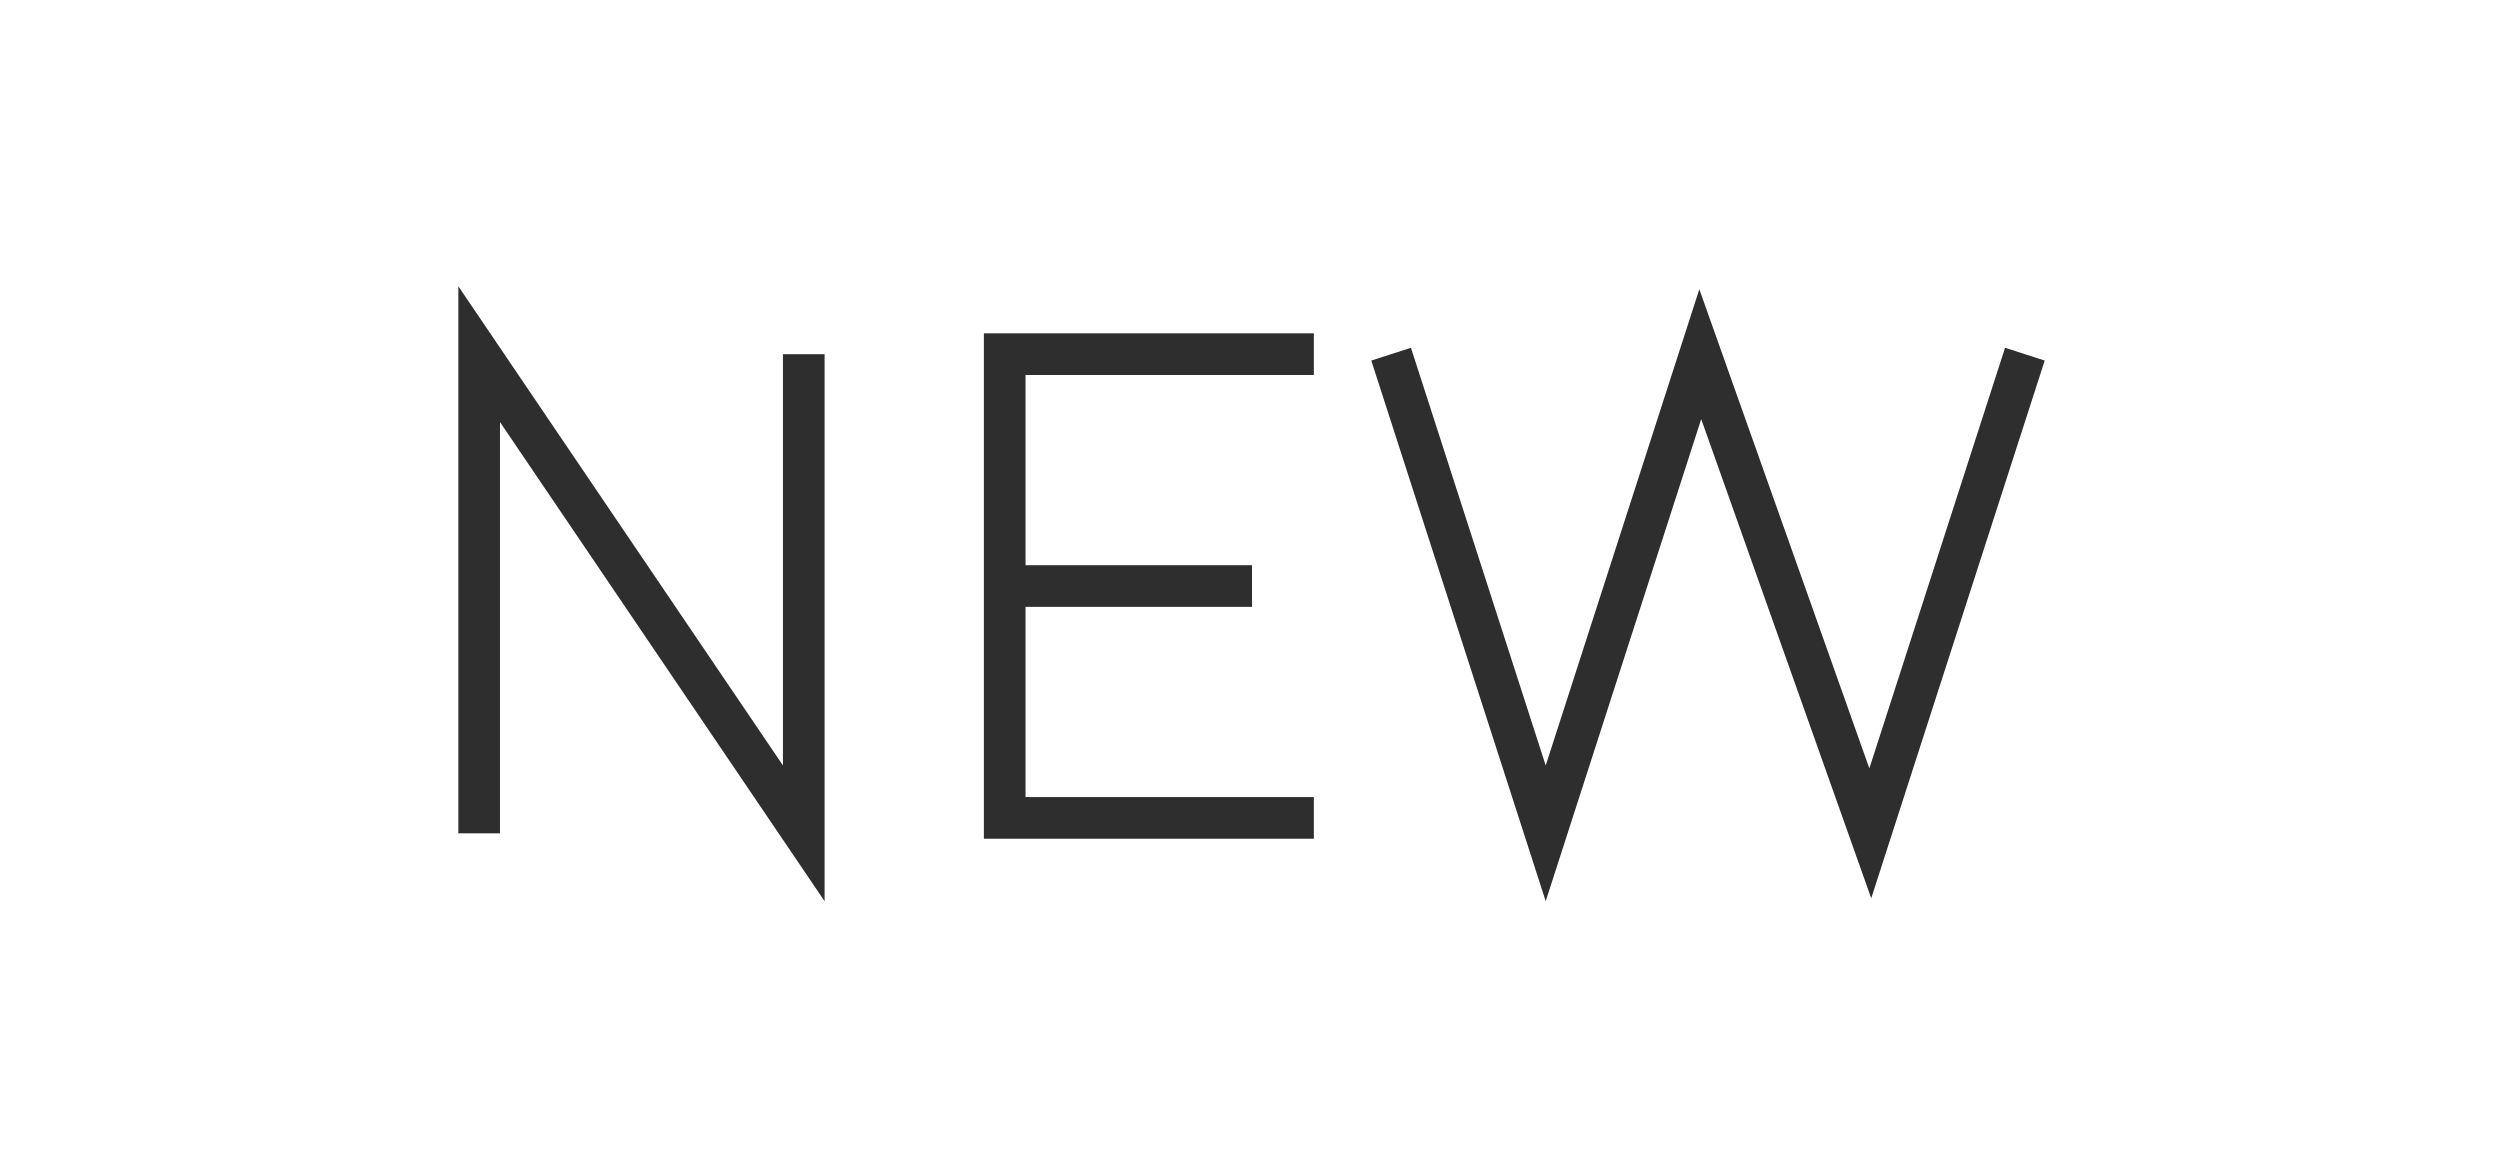 <svg width="120" height="56" viewBox="0 0 120 56" fill="none" xmlns="http://www.w3.org/2000/svg">
<path d="M23 40V17L38.581 40V17M66.774 17L74.194 40L81.613 17L89.774 40L97.194 17M63.065 17H48.226V28.129M63.065 39.258H48.226V28.129M48.226 28.129H60.097" stroke="#2E2E2E" stroke-width="2"/>
</svg>
